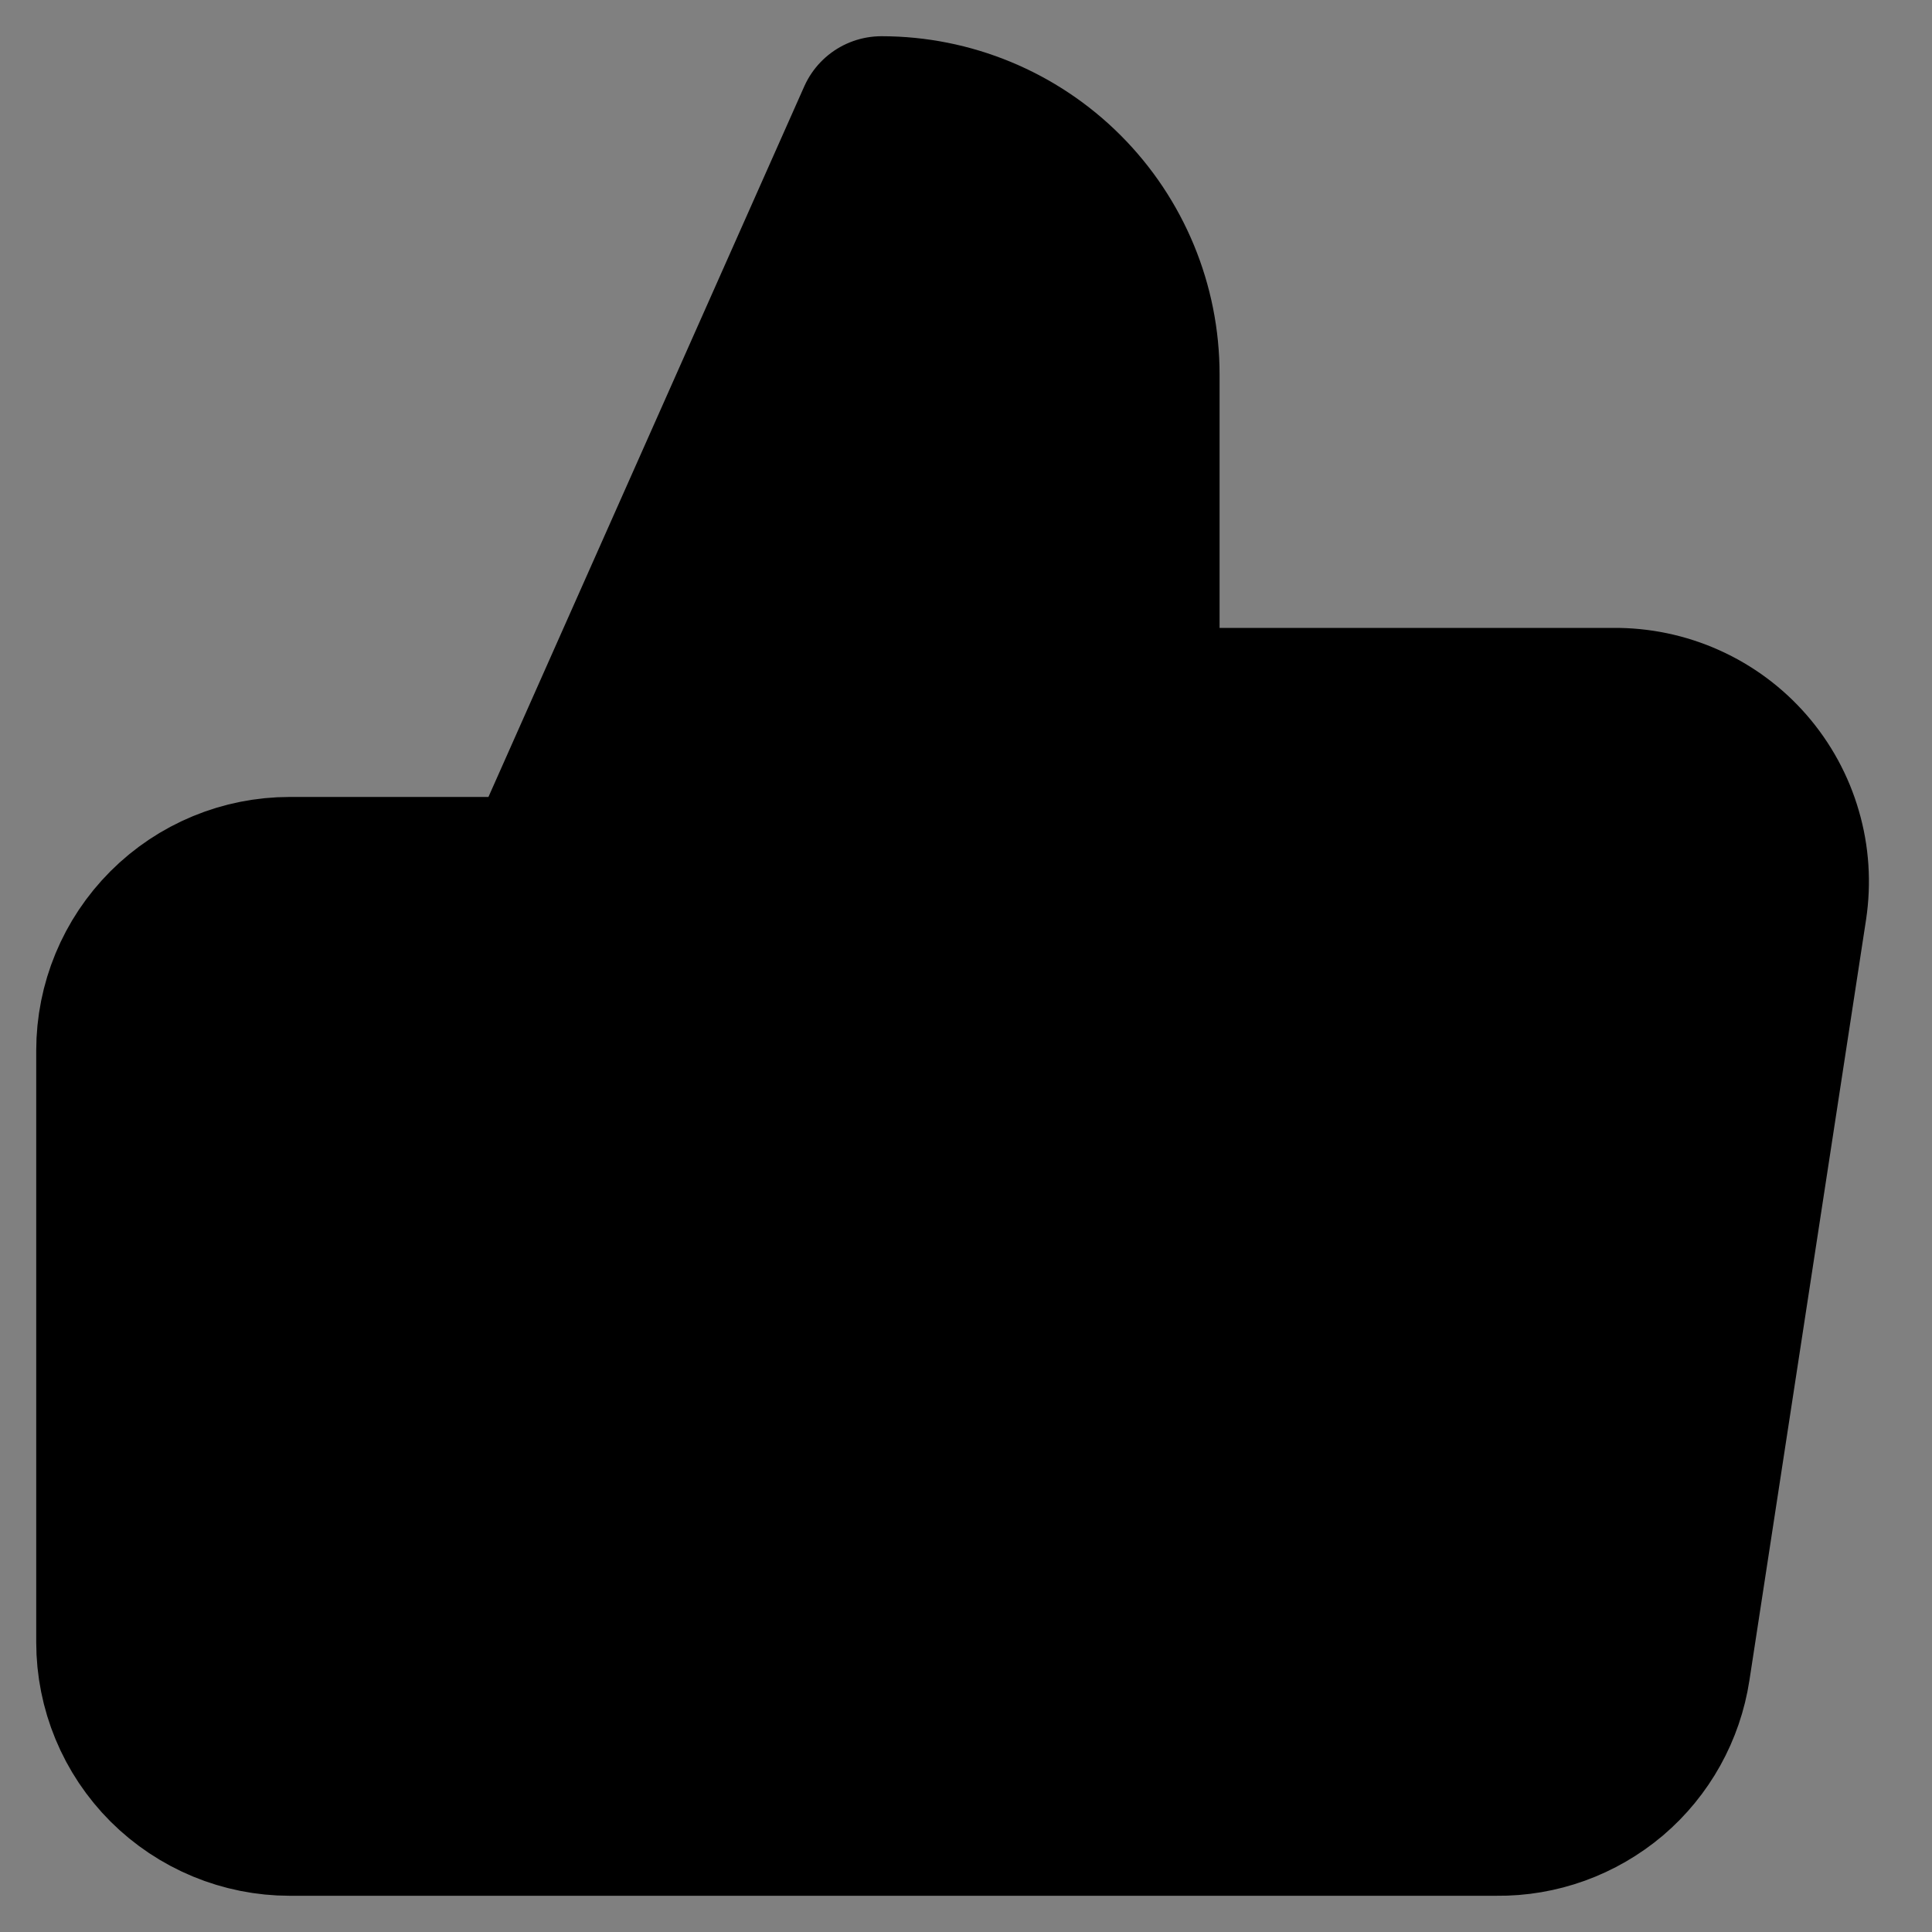 <svg width="16" height="16" viewBox="0 0 16 16" fill="current" xmlns="http://www.w3.org/2000/svg">
<rect x="0" y="0" width="16" height="16" fill="#808080" stroke="none"/>
<path d="M9.4 5.9V3.1C9.4 2.543 9.179 2.009 8.785 1.615C8.391 1.221 7.857 1 7.3 1L4.5 7.3V15H12.396C12.734 15.004 13.061 14.885 13.319 14.667C13.576 14.448 13.745 14.144 13.796 13.81L14.762 7.51C14.792 7.309 14.779 7.104 14.722 6.91C14.666 6.715 14.567 6.534 14.434 6.381C14.301 6.228 14.136 6.106 13.951 6.023C13.766 5.94 13.565 5.898 13.362 5.9H9.4ZM4.5 15H2.4C2.029 15 1.673 14.852 1.41 14.59C1.147 14.327 1 13.971 1 13.6V8.7C1 8.329 1.147 7.973 1.41 7.71C1.673 7.447 2.029 7.3 2.4 7.3H4.5" fill="white"/>
<path d="M4.5 7.3L7.3 1C7.857 1 8.391 1.221 8.785 1.615C9.179 2.009 9.4 2.543 9.4 3.1V5.9H13.362C13.565 5.898 13.766 5.94 13.951 6.023C14.136 6.106 14.301 6.228 14.434 6.381C14.567 6.534 14.666 6.715 14.722 6.91C14.779 7.104 14.792 7.309 14.762 7.51L13.796 13.81C13.745 14.144 13.576 14.448 13.319 14.667C13.061 14.885 12.734 15.004 12.396 15H4.5M4.5 7.3V15M4.5 7.3H2.4C2.029 7.3 1.673 7.447 1.41 7.71C1.147 7.973 1 8.329 1 8.7V13.6C1 13.971 1.147 14.327 1.41 14.59C1.673 14.852 2.029 15 2.4 15H4.5" stroke="current" stroke-width="1.4" stroke-linecap="round" stroke-linejoin="round"/>
</svg>
